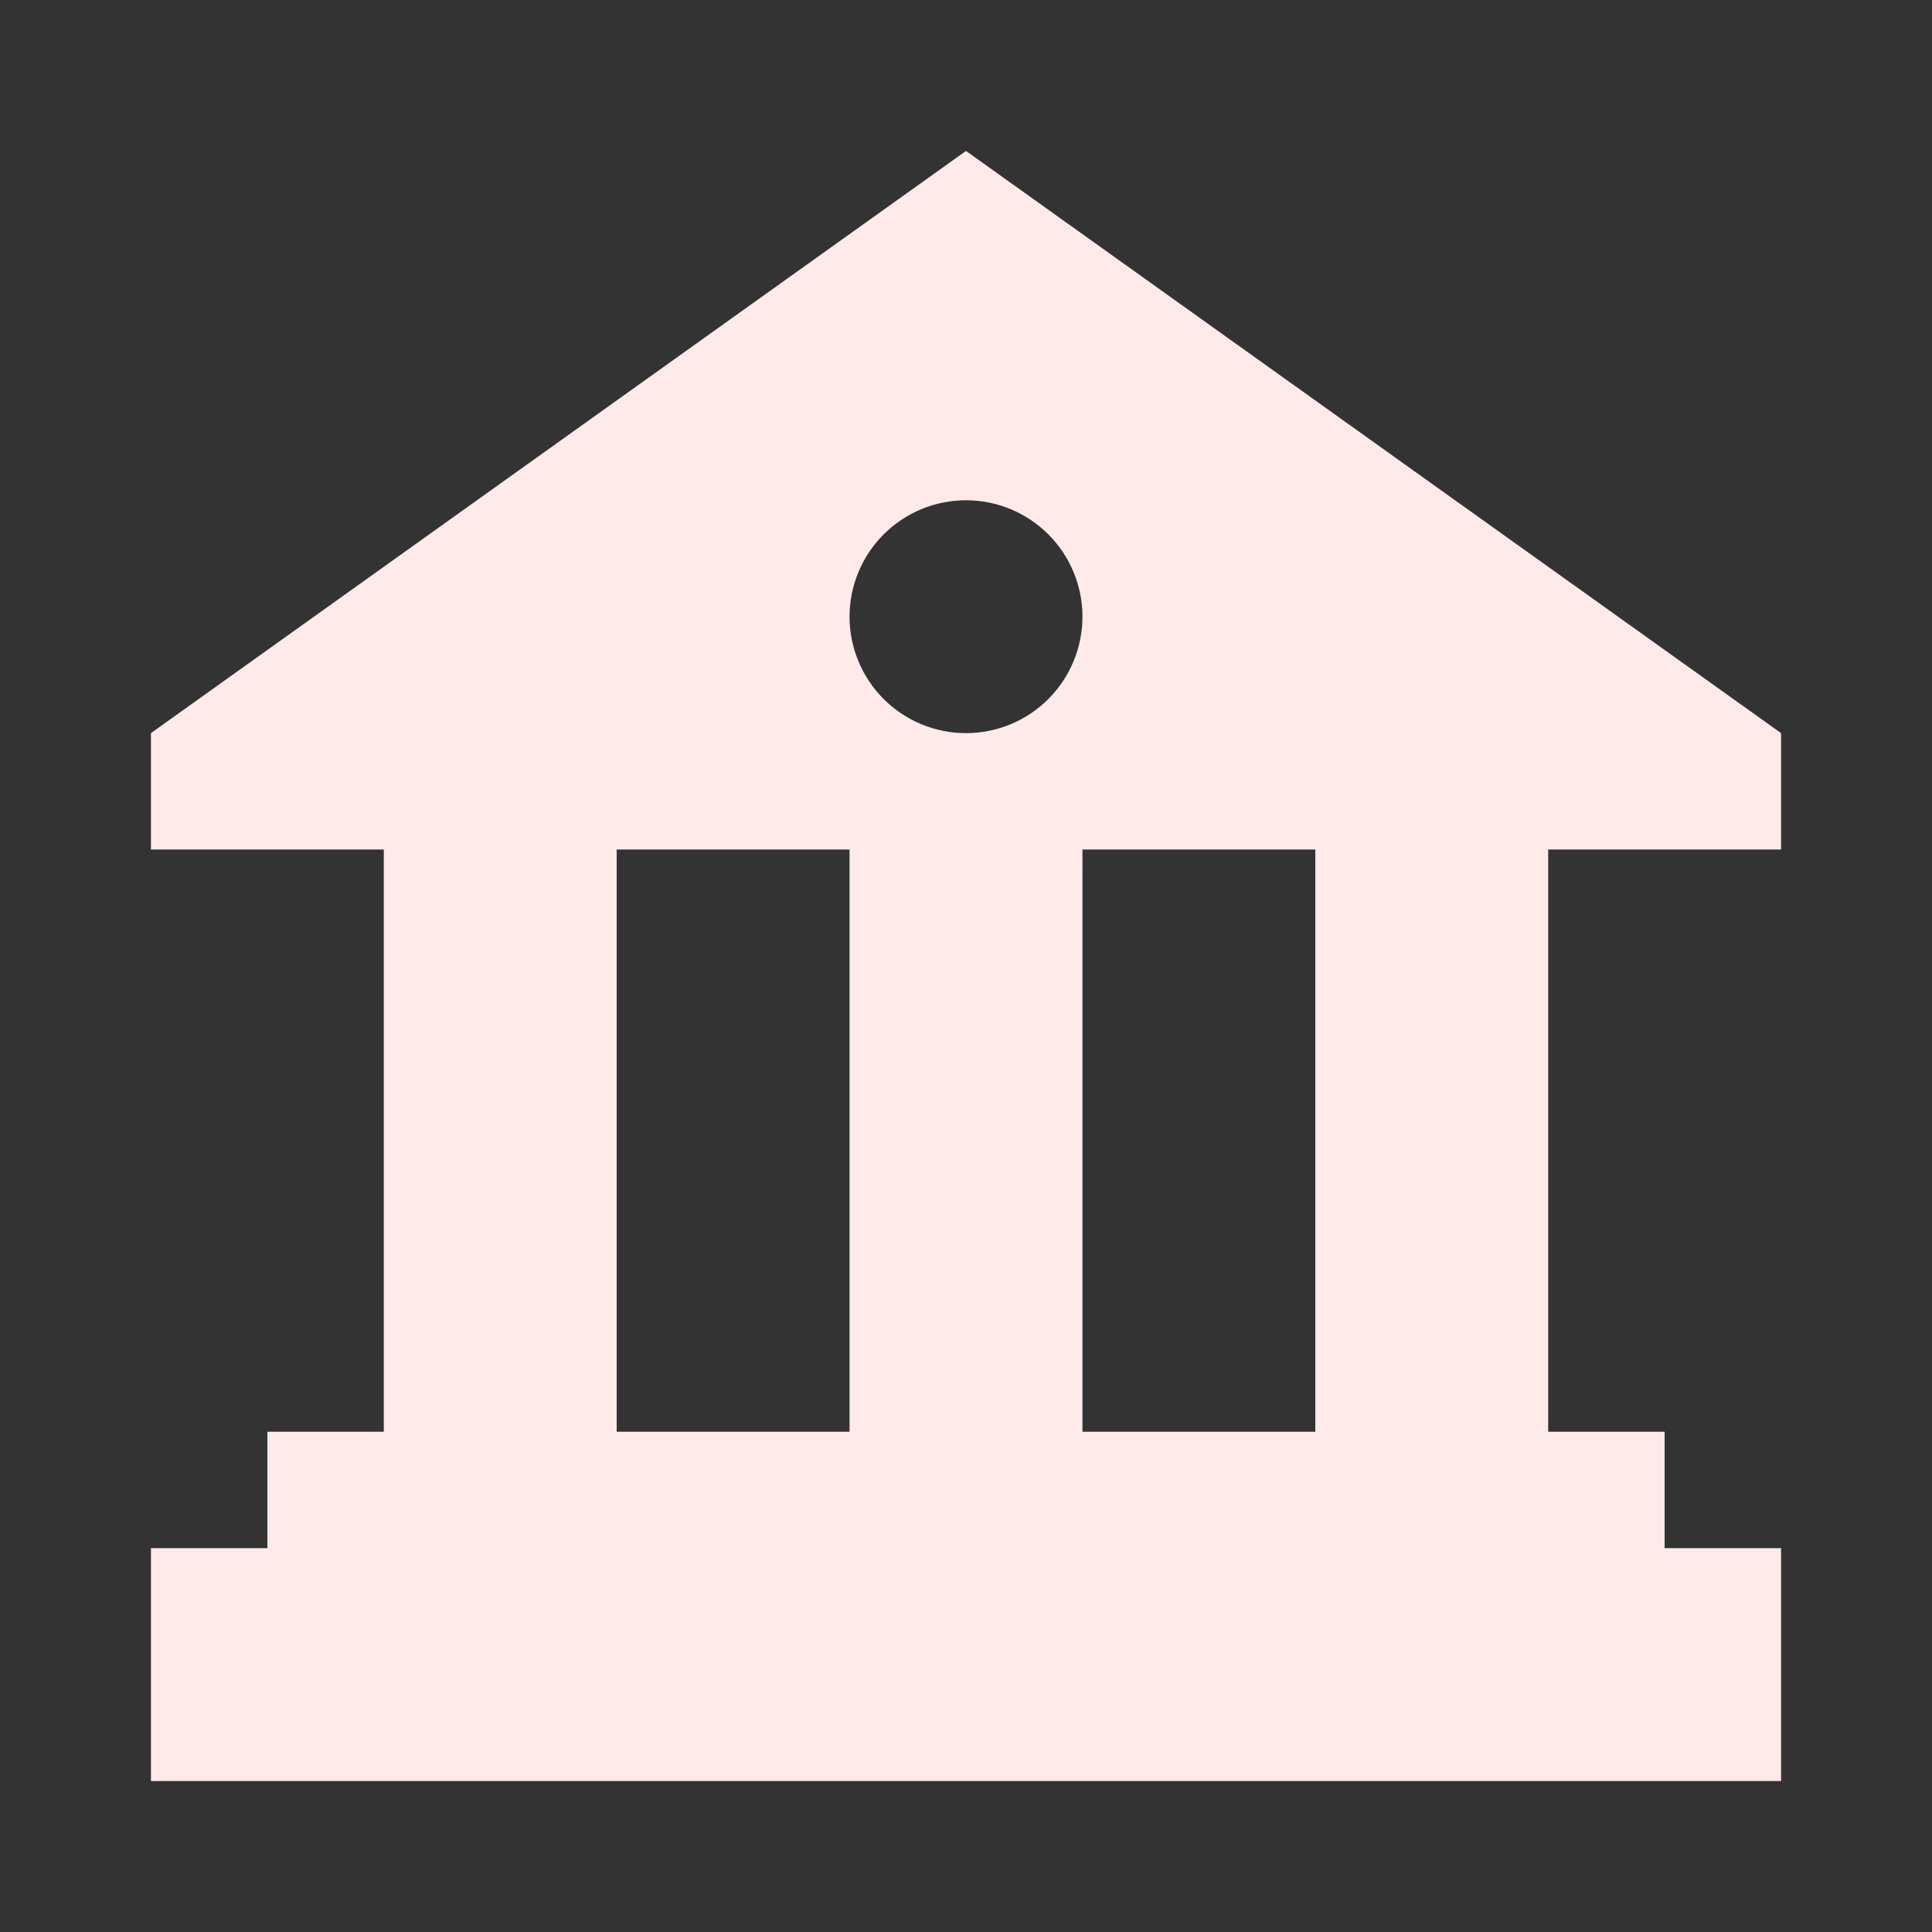 <?xml version="1.0" encoding="UTF-8"?> <svg xmlns="http://www.w3.org/2000/svg" width="32" height="32" viewBox="0 0 32 32" fill="none"><rect x="0" y="0" width="32" height="32" fill="#333333" stroke="none"/><path d="M29.5 14.071V12.143L16 2.5L2.5 12.143V14.071H6.357V23.714H4.429V25.643H2.5V29.5H29.5V25.643H27.571V23.714H25.643V14.071H29.5ZM16 8.286C16.512 8.286 17.002 8.489 17.364 8.851C17.725 9.212 17.929 9.703 17.929 10.214C17.929 10.726 17.725 11.216 17.364 11.578C17.002 11.94 16.512 12.143 16 12.143C15.489 12.143 14.998 11.94 14.636 11.578C14.275 11.216 14.071 10.726 14.071 10.214C14.071 9.703 14.275 9.212 14.636 8.851C14.998 8.489 15.489 8.286 16 8.286ZM10.214 14.071H14.071V23.714H10.214V14.071ZM21.786 23.714H17.929V14.071H21.786V23.714Z" fill="#FFEAEA"></path></svg> 